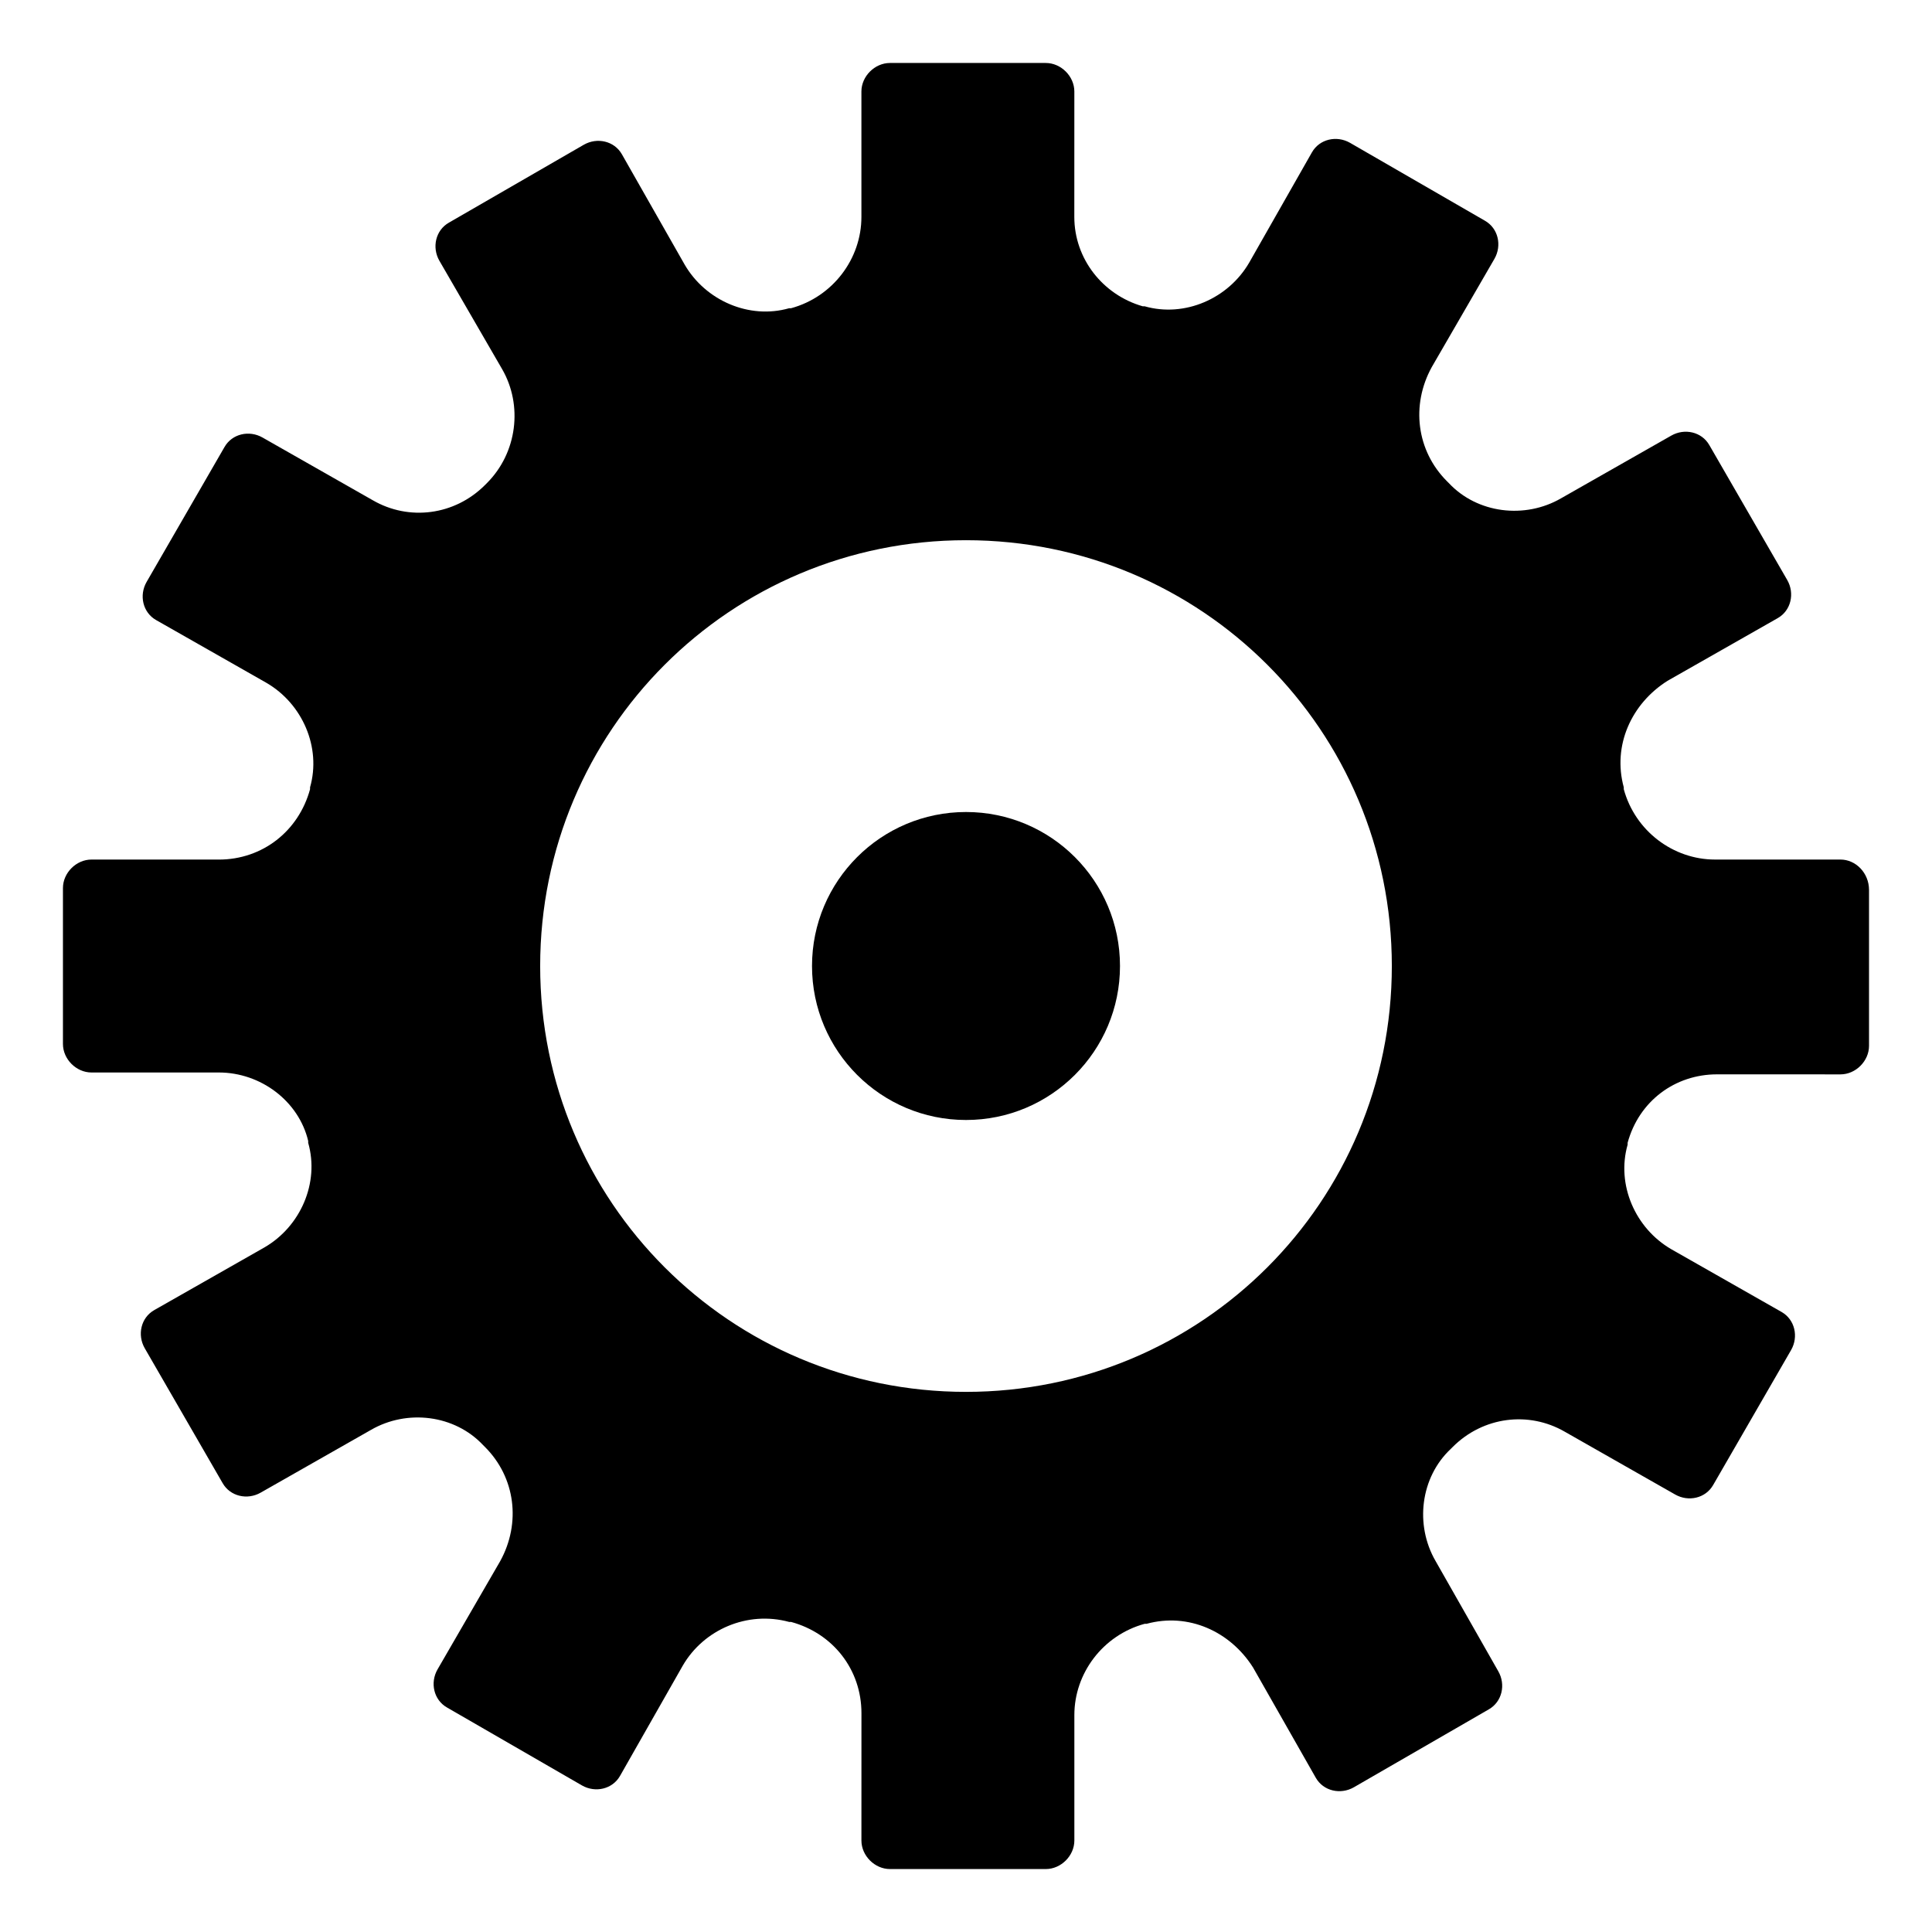 <?xml version="1.0" encoding="UTF-8"?>
<!-- Uploaded to: SVG Repo, www.svgrepo.com, Generator: SVG Repo Mixer Tools -->
<svg fill="#000000" width="800px" height="800px" version="1.1" viewBox="144 144 512 512" xmlns="http://www.w3.org/2000/svg">
 <g>
  <path d="m631.75 371.79h-33.25c-11.082 0-21.16-7.559-24.184-18.641v-0.504c-3.023-11.082 2.016-22.168 11.586-28.215l29.223-16.625c3.527-2.016 4.535-6.551 2.519-10.078l-20.656-35.77c-2.016-3.527-6.551-4.535-10.078-2.519l-29.223 16.625c-9.574 5.543-22.168 4.031-29.727-4.031l-0.504-0.504c-8.062-8.062-9.574-20.152-4.031-30.23l16.625-28.719c2.016-3.527 1.008-8.062-2.519-10.078l-35.77-20.656c-3.527-2.016-8.062-1.008-10.078 2.519l-16.625 29.223c-5.543 9.574-17.129 14.609-27.711 11.586h-0.504c-10.578-3.023-18.137-12.594-18.137-23.68l0.008-33.242c0-4.031-3.527-7.559-7.559-7.559h-41.312c-4.031 0-7.559 3.527-7.559 7.559v33.25c0 11.082-7.559 21.16-18.641 24.184h-0.504c-10.578 3.023-22.168-2.016-27.711-11.586l-16.625-29.223c-2.016-3.527-6.551-4.535-10.078-2.519l-35.77 20.656c-3.527 2.016-4.535 6.551-2.519 10.078l16.625 28.719c5.543 9.574 4.031 22.168-4.031 30.23l-0.504 0.504c-8.062 8.062-20.152 9.574-29.727 4.031l-29.223-16.625c-3.527-2.016-8.062-1.008-10.078 2.519l-20.656 35.77c-2.016 3.527-1.008 8.062 2.519 10.078l29.223 16.625c9.574 5.543 14.609 17.129 11.586 27.711v0.504c-3.023 11.082-12.594 18.641-24.184 18.641l-33.742-0.008c-4.031 0-7.559 3.527-7.559 7.559v41.312c0 4.031 3.527 7.559 7.559 7.559h33.754c11.082 0 21.16 7.559 23.68 18.137v0.504c3.023 10.578-2.016 22.168-11.586 27.711l-29.223 16.625c-3.527 2.016-4.535 6.551-2.519 10.078l20.656 35.77c2.016 3.527 6.551 4.535 10.078 2.519l29.223-16.625c9.574-5.543 22.168-4.031 29.727 4.031l0.504 0.504c8.062 8.062 9.574 20.152 4.031 30.23l-16.625 28.719c-2.016 3.527-1.008 8.062 2.519 10.078l35.77 20.656c3.527 2.016 8.062 1.008 10.078-2.519l16.625-29.223c5.543-9.574 17.129-14.609 28.215-11.586h0.504c11.082 3.023 18.641 12.594 18.641 24.184l-0.008 33.742c0 4.031 3.527 7.559 7.559 7.559h41.312c4.031 0 7.559-3.527 7.559-7.559v-33.25c0-11.082 7.559-21.16 18.641-24.184h0.504c11.082-3.023 22.168 2.016 28.215 11.586l16.625 29.223c2.016 3.527 6.551 4.535 10.078 2.519l35.77-20.656c3.527-2.016 4.535-6.551 2.519-10.078l-16.625-29.223c-5.543-9.574-4.031-22.168 4.031-29.727l0.504-0.504c8.062-8.062 20.152-9.574 29.727-4.031l29.223 16.625c3.527 2.016 8.062 1.008 10.078-2.519l20.656-35.77c2.016-3.527 1.008-8.062-2.519-10.078l-29.223-16.625c-9.574-5.543-14.609-17.129-11.586-27.711v-0.504c3.023-11.082 12.594-18.137 23.68-18.137l32.734 0.008c4.031 0 7.559-3.527 7.559-7.559v-41.312c0-4.531-3.527-8.059-7.559-8.059zm-231.75 141.07c-62.473 0-112.85-50.383-112.85-112.85 0-62.473 50.383-112.85 112.85-112.85 62.473 0 112.85 50.383 112.85 112.85 0 62.473-50.379 112.85-112.85 112.85z"/>
  <path d="m440.81 400c0 22.535-18.273 40.809-40.809 40.809-22.539 0-40.809-18.273-40.809-40.809 0-22.539 18.27-40.809 40.809-40.809 22.535 0 40.809 18.27 40.809 40.809"/>
 </g>
</svg>